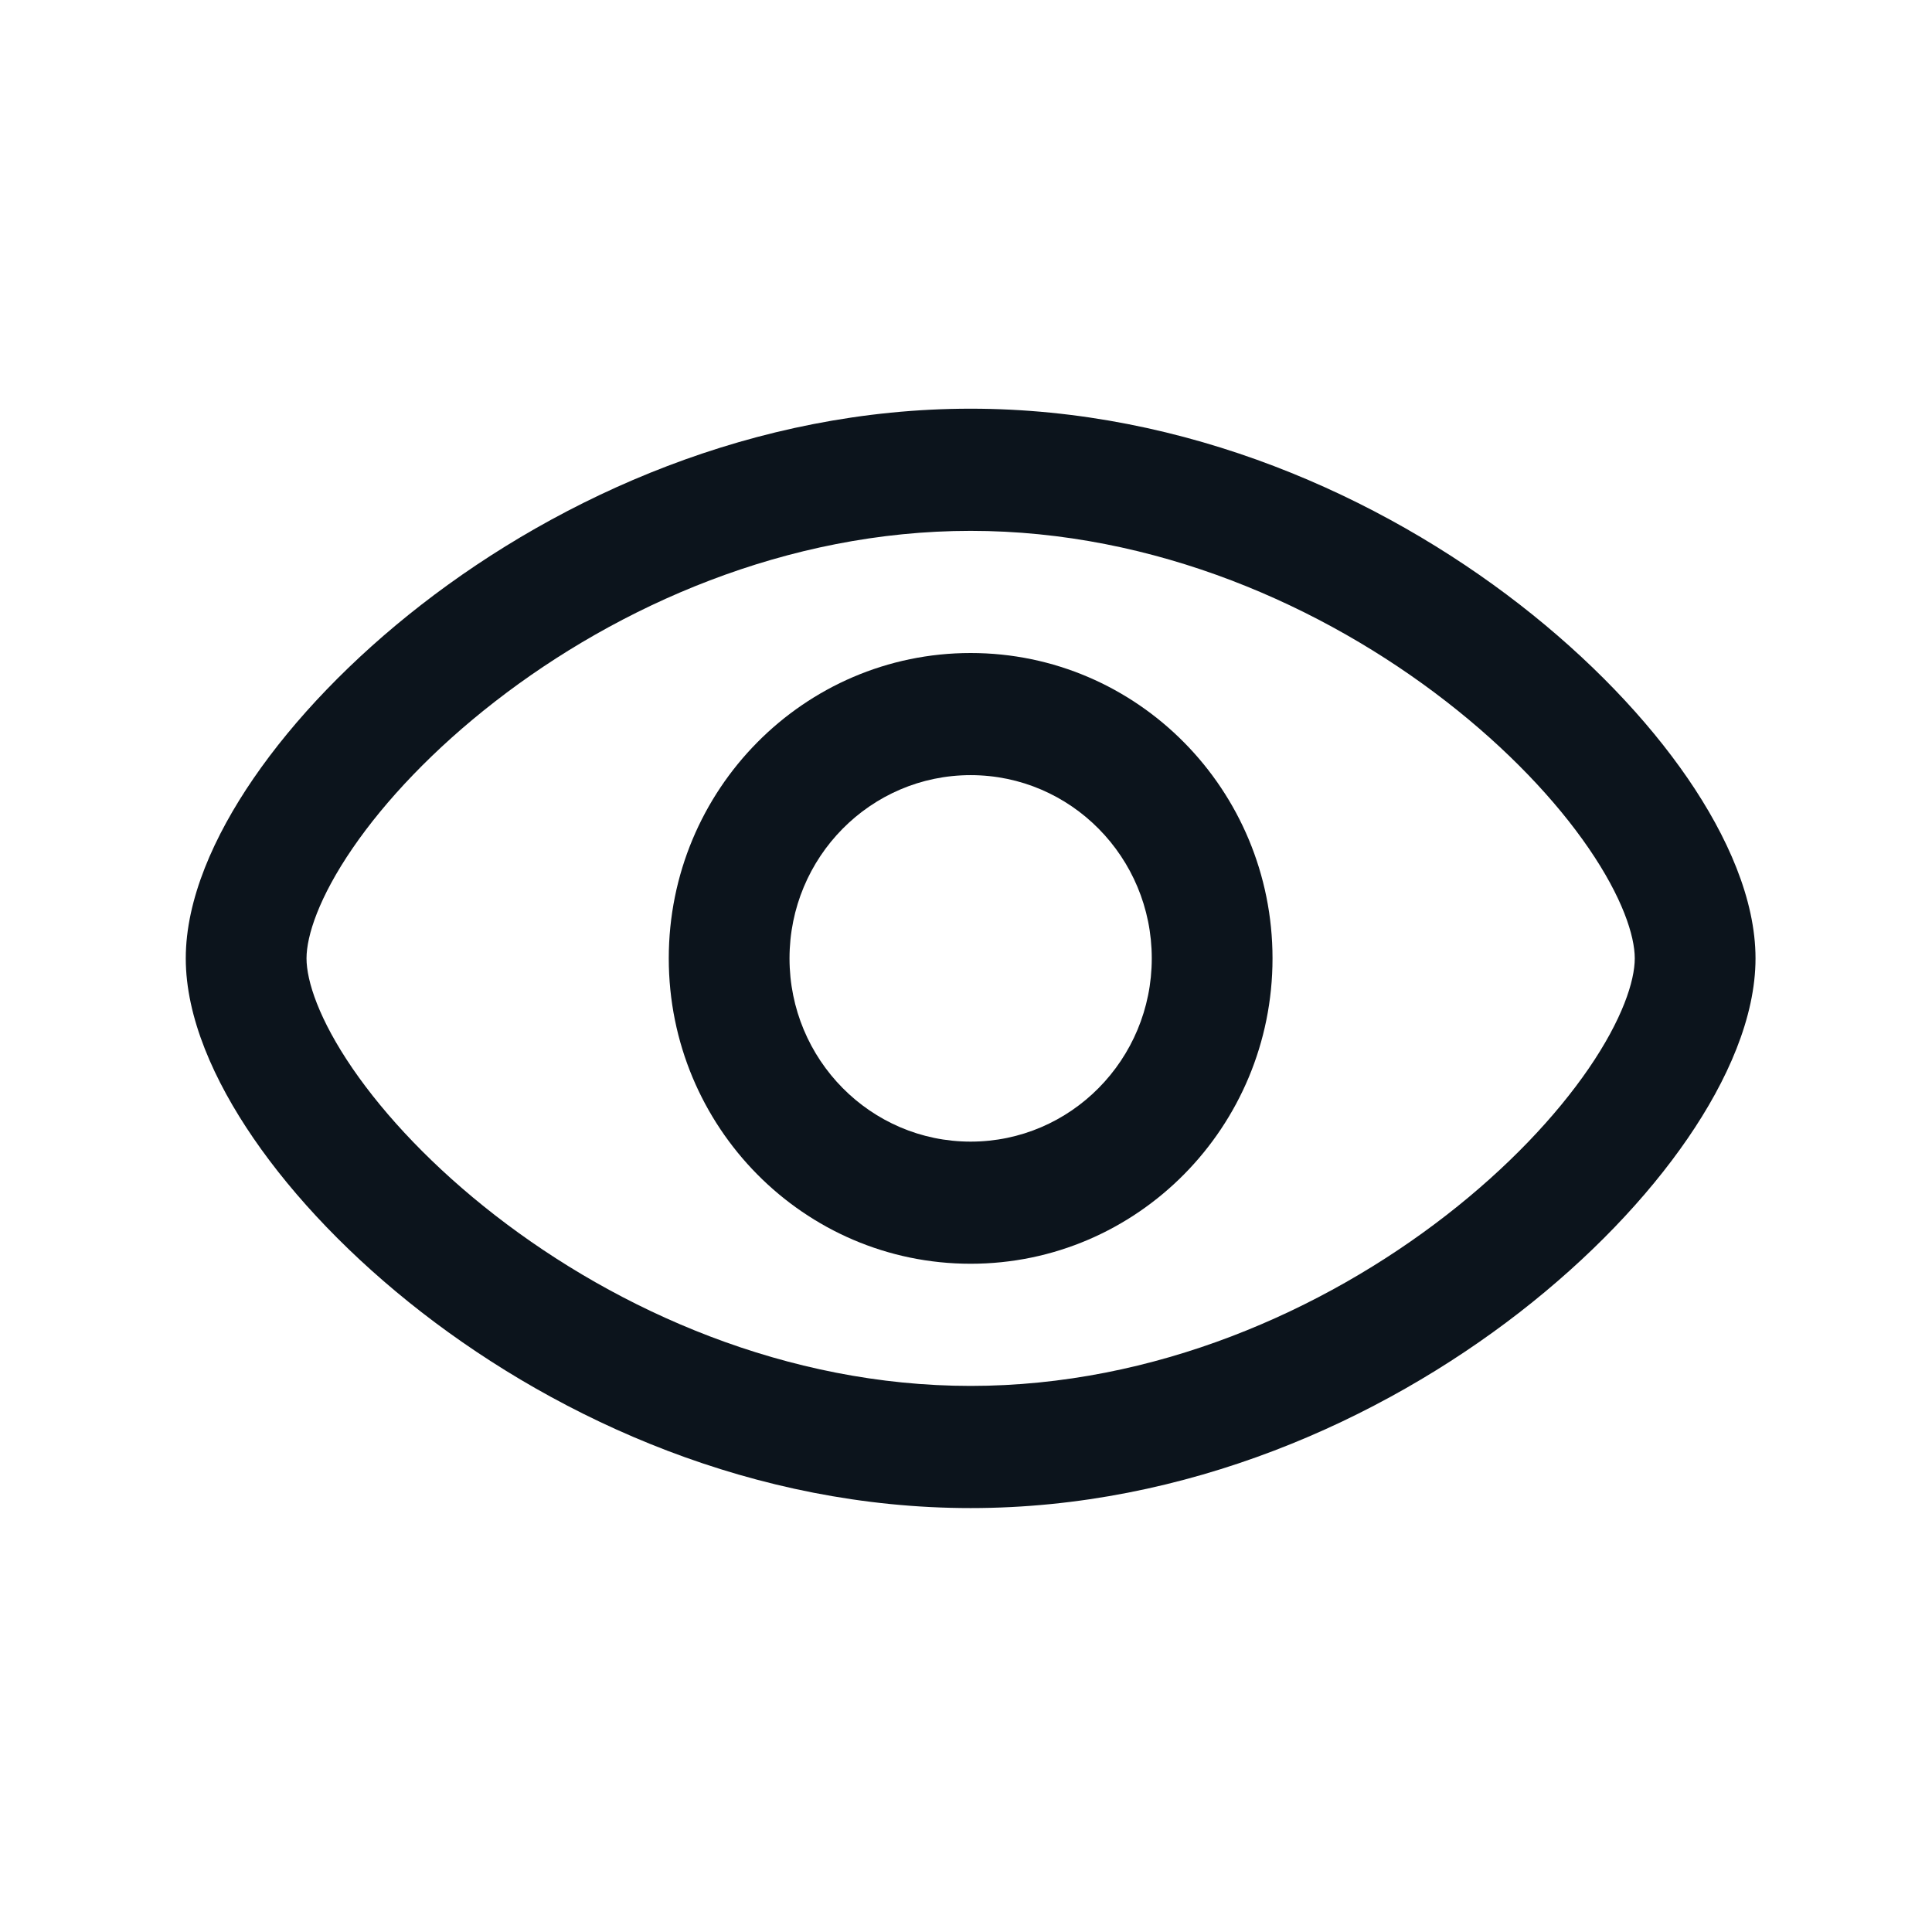 <svg width="52" height="52" viewBox="0 0 52 52" fill="none" xmlns="http://www.w3.org/2000/svg">
<path fill-rule="evenodd" clip-rule="evenodd" d="M18 25.795C18 21.256 21.638 17.576 26.125 17.576C30.612 17.576 34.25 21.256 34.25 25.795C34.25 30.334 30.612 34.014 26.125 34.014C21.638 34.014 18 30.334 18 25.795ZM26.125 20.863C23.433 20.863 21.25 23.071 21.25 25.795C21.25 28.519 23.433 30.727 26.125 30.727C28.817 30.727 31 28.519 31 25.795C31 23.071 28.817 20.863 26.125 20.863Z" fill="#0C141C"/>
<path fill-rule="evenodd" clip-rule="evenodd" d="M9.492 22.828C8.584 24.152 8.25 25.187 8.25 25.795C8.25 26.403 8.584 27.438 9.492 28.762C10.37 30.041 11.675 31.429 13.326 32.71C16.634 35.279 21.171 37.302 26.125 37.302C31.079 37.302 35.615 35.279 38.924 32.71C40.575 31.429 41.88 30.041 42.758 28.762C43.666 27.438 44 26.403 44 25.795C44 25.187 43.666 24.152 42.758 22.828C41.88 21.548 40.575 20.161 38.924 18.88C35.615 16.311 31.079 14.288 26.125 14.288C21.171 14.288 16.634 16.311 13.326 18.88C11.675 20.161 10.37 21.548 9.492 22.828ZM11.347 16.271C15.096 13.361 20.31 11 26.125 11C31.94 11 37.154 13.361 40.903 16.271C42.781 17.73 44.332 19.356 45.428 20.953C46.493 22.507 47.25 24.211 47.25 25.795C47.25 27.379 46.493 29.083 45.428 30.636C44.332 32.234 42.781 33.86 40.903 35.319C37.154 38.229 31.94 40.59 26.125 40.59C20.31 40.59 15.096 38.229 11.347 35.319C9.469 33.86 7.918 32.234 6.822 30.636C5.757 29.083 5 27.379 5 25.795C5 24.211 5.757 22.507 6.822 20.953C7.918 19.356 9.469 17.73 11.347 16.271Z" fill="#0C141C"/>
</svg>

